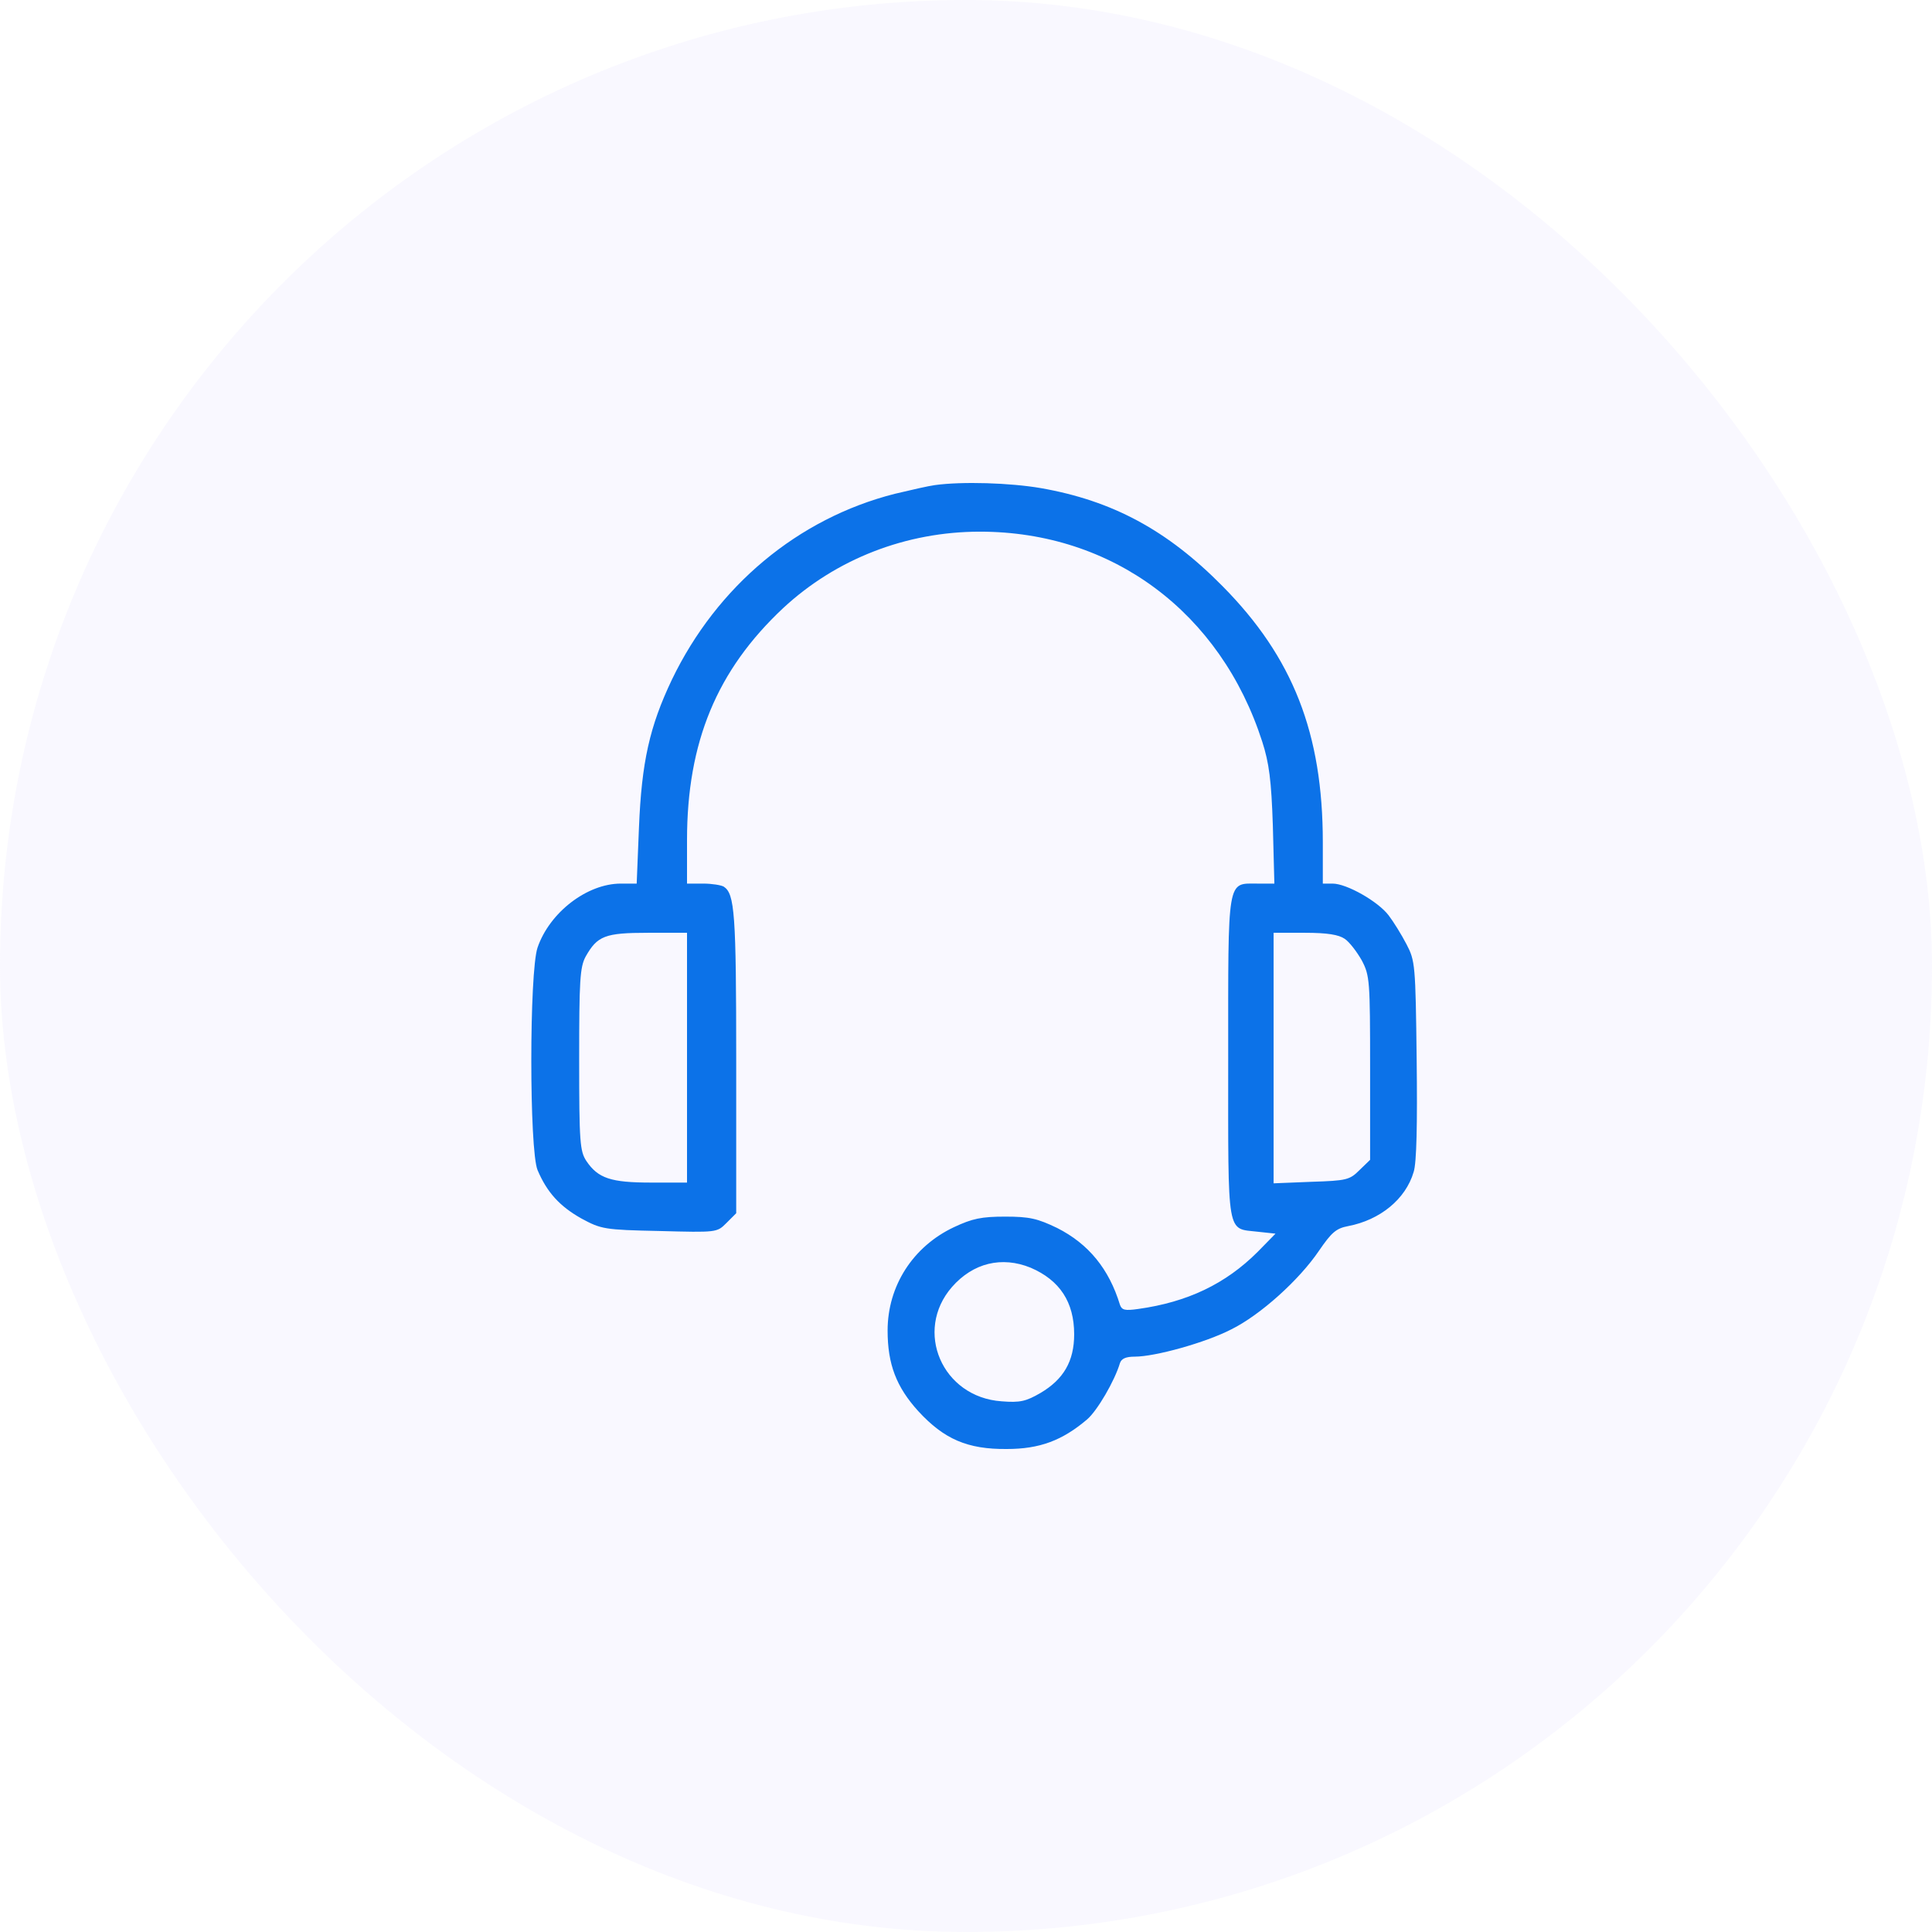 <?xml version="1.0" encoding="UTF-8"?> <svg xmlns="http://www.w3.org/2000/svg" width="80" height="80" viewBox="0 0 80 80" fill="none"><rect width="80" height="80" rx="40" fill="#E1E0FE" fill-opacity="0.2"></rect><path d="M38.712 20.087C38.462 20.118 37.71 20.291 37.051 20.448C33.04 21.466 29.686 24.271 27.822 28.142C26.897 30.085 26.568 31.558 26.458 34.269L26.364 36.588H25.706C24.311 36.588 22.76 37.779 22.259 39.236C21.914 40.255 21.914 47.62 22.259 48.45C22.65 49.375 23.183 49.955 24.076 50.456C24.891 50.895 25.017 50.926 27.304 50.973C29.686 51.036 29.686 51.036 30.078 50.644L30.485 50.237V43.969C30.485 37.81 30.423 37.011 29.968 36.713C29.859 36.651 29.483 36.588 29.122 36.588H28.448V34.786C28.448 30.727 29.686 27.75 32.429 25.18C34.623 23.143 37.522 22.015 40.577 22.015C46.062 22.015 50.544 25.352 52.267 30.712C52.55 31.589 52.644 32.31 52.706 34.19L52.769 36.588H52.079C50.794 36.588 50.857 36.259 50.857 43.828C50.857 51.334 50.779 50.848 52.095 51.005L52.816 51.083L52.079 51.835C50.747 53.167 49.165 53.919 47.127 54.202C46.579 54.28 46.454 54.248 46.375 54.029C45.921 52.541 45.075 51.506 43.774 50.848C42.959 50.456 42.63 50.378 41.627 50.378C40.64 50.378 40.264 50.456 39.496 50.817C37.804 51.616 36.754 53.246 36.754 55.095C36.754 56.489 37.114 57.43 38.023 58.432C39.089 59.592 40.06 60.015 41.69 60C43.038 60 43.978 59.655 45.012 58.777C45.435 58.417 46.156 57.179 46.375 56.442C46.438 56.254 46.626 56.176 46.986 56.176C47.833 56.176 49.917 55.596 50.982 55.048C52.189 54.452 53.803 52.995 54.618 51.788C55.135 51.036 55.323 50.864 55.825 50.77C57.141 50.519 58.206 49.657 58.536 48.529C58.661 48.153 58.692 46.523 58.661 43.875C58.614 39.926 58.598 39.785 58.238 39.095C58.034 38.703 57.705 38.171 57.501 37.904C57.062 37.325 55.762 36.588 55.182 36.588H54.775V34.88C54.775 30.367 53.537 27.217 50.622 24.271C48.334 21.952 46.062 20.73 43.1 20.212C41.831 19.993 39.841 19.93 38.712 20.087ZM28.448 43.796V48.968H26.96C25.299 48.968 24.766 48.795 24.28 48.074C24.014 47.667 23.982 47.306 23.982 43.875C23.982 40.6 24.014 40.051 24.249 39.612C24.735 38.751 25.048 38.625 26.834 38.625H28.448V43.796ZM55.684 38.876C55.872 39.001 56.185 39.409 56.389 39.769C56.718 40.396 56.733 40.6 56.733 44.219V48.027L56.295 48.45C55.887 48.858 55.762 48.889 54.305 48.936L52.737 48.999V43.812V38.625H54.038C54.963 38.625 55.433 38.703 55.684 38.876ZM42.677 52.493C43.884 53.011 44.479 53.919 44.479 55.251C44.479 56.364 44.04 57.116 43.084 57.68C42.489 58.025 42.238 58.088 41.471 58.025C39.01 57.853 37.835 55.11 39.418 53.293C40.295 52.29 41.486 52.008 42.677 52.493Z" fill="#0C72E8"></path></svg> 